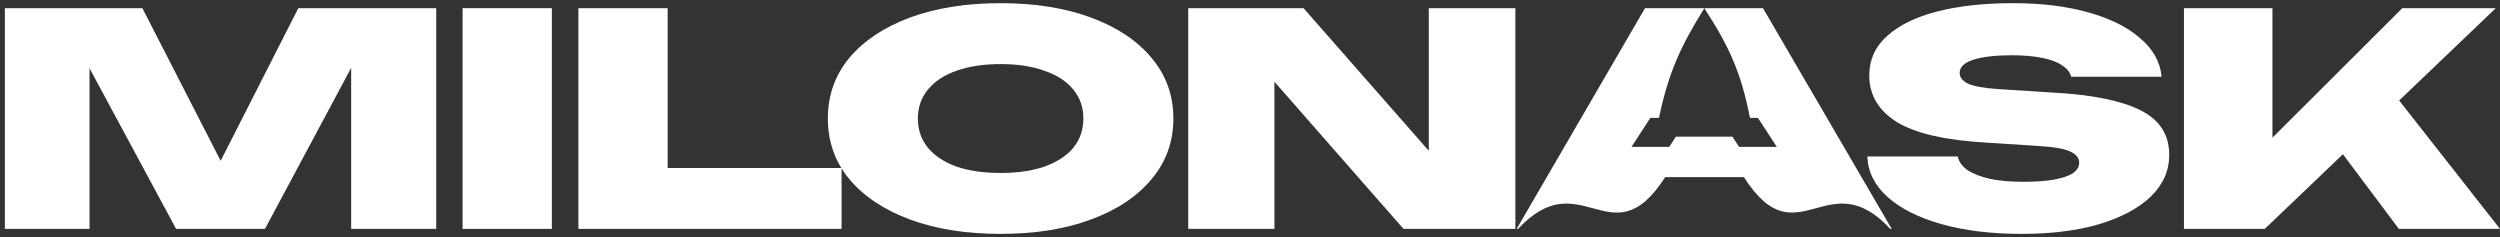<?xml version="1.0" encoding="UTF-8"?> <svg xmlns="http://www.w3.org/2000/svg" width="506" height="48" viewBox="0 0 506 48" fill="none"><rect x="0" y="0" width="506" height="48" fill="#333333" stroke="none"/><path fill-rule="evenodd" clip-rule="evenodd" d="M184.15 44.42C189.422 46.366 195.547 47.339 202.525 47.339C209.503 47.339 215.603 46.366 220.823 44.42C226.096 42.474 230.179 39.754 233.074 36.26C236.02 32.766 237.493 28.676 237.493 23.99C237.493 19.305 236.02 15.215 233.074 11.72C230.179 8.226 226.096 5.506 220.823 3.56C215.603 1.615 209.503 0.642 202.525 0.642C195.547 0.642 189.422 1.615 184.15 3.56C178.929 5.506 174.846 8.226 171.899 11.72C169.005 15.215 167.557 19.305 167.557 23.99C167.557 27.699 168.464 31.034 170.277 33.997H135.133V1.654H117.068V46.326H170.334V34.089C170.798 34.836 171.319 35.56 171.899 36.26C174.846 39.754 178.929 42.474 184.15 44.42ZM211.442 33.699C208.961 34.572 205.989 35.009 202.525 35.009C199.062 35.009 196.064 34.572 193.531 33.699C191.05 32.786 189.138 31.515 187.794 29.887C186.45 28.219 185.778 26.254 185.778 23.99C185.778 21.727 186.45 19.781 187.794 18.153C189.138 16.485 191.05 15.215 193.531 14.341C196.064 13.428 199.062 12.971 202.525 12.971C205.989 12.971 208.961 13.428 211.442 14.341C213.975 15.215 215.913 16.485 217.257 18.153C218.601 19.781 219.273 21.727 219.273 23.99C219.273 26.254 218.601 28.219 217.257 29.887C215.913 31.515 213.975 32.786 211.442 33.699Z" fill="white"></path><path d="M88.288 46.326V1.654H60.376L44.662 32.548L28.819 1.654H0.984V46.326H18.119V13.812L35.642 46.326H53.63L71.076 13.737V46.326H88.288Z" fill="white"></path><path d="M111.694 1.654H93.629V46.326H111.694V1.654Z" fill="white"></path><path d="M289.188 1.654V30.524L263.834 1.654H240.496V46.326H257.941V16.541L284.07 46.326H306.71V1.654H289.188Z" fill="white"></path><path d="M396.253 31.674H377.955C378.058 34.771 379.428 37.511 382.064 39.893C384.7 42.236 388.344 44.063 392.996 45.373C397.648 46.684 403.05 47.339 409.201 47.339C415.197 47.339 420.418 46.684 424.863 45.373C429.36 44.023 432.849 42.157 435.33 39.774C437.811 37.352 439.052 34.553 439.052 31.376C439.052 28.755 438.276 26.591 436.726 24.884C435.175 23.137 432.668 21.767 429.205 20.774C425.793 19.741 421.296 19.067 415.714 18.749L404.471 18.034C401.473 17.835 399.406 17.458 398.269 16.902C397.183 16.346 396.64 15.632 396.64 14.758C396.64 13.567 397.571 12.673 399.432 12.078C401.344 11.482 403.903 11.184 407.108 11.184C409.537 11.184 411.63 11.363 413.388 11.72C415.145 12.078 416.489 12.594 417.42 13.269C418.402 13.904 418.996 14.659 419.203 15.532H437.501C437.243 12.554 435.795 9.953 433.159 7.73C430.575 5.466 427.06 3.719 422.615 2.488C418.221 1.257 413.181 0.642 407.495 0.642C401.603 0.642 396.485 1.198 392.144 2.31C387.802 3.421 384.416 5.069 381.987 7.253C379.557 9.398 378.342 12.078 378.342 15.294C378.342 19.225 380.203 22.362 383.925 24.705C387.698 27.008 393.772 28.398 402.145 28.874L412.38 29.53C415.74 29.728 417.988 30.125 419.125 30.721C420.263 31.277 420.831 32.011 420.831 32.925C420.831 34.235 419.823 35.208 417.807 35.843C415.843 36.478 413.078 36.796 409.511 36.796C406.927 36.796 404.678 36.598 402.766 36.201C400.853 35.764 399.328 35.168 398.191 34.414C397.106 33.62 396.46 32.706 396.253 31.674Z" fill="white"></path><path d="M442.031 1.654H459.941V27.868L486.225 1.654H505.144L485.589 20.339L505.997 46.326H485.528L474.207 31.214L458.391 46.326H442.031V1.654Z" fill="white"></path><path fill-rule="evenodd" clip-rule="evenodd" d="M382.588 46.326H382.88L356.828 1.654H332.948L306.974 46.326H307.261C313.42 39.718 318.042 40.97 322.392 42.148C327.066 43.415 331.425 44.596 337.038 35.845H352.965C358.549 44.596 362.885 43.415 367.535 42.148C371.863 40.97 376.461 39.718 382.588 46.326ZM344.955 1.665C350.18 9.659 352.464 15.034 354.194 23.862H355.809L359.627 29.728H351.991L350.649 27.666H339.192L337.85 29.728H330.215L334.033 23.862H335.774C337.68 14.83 340.048 9.546 344.955 1.665Z" fill="white"></path></svg> 